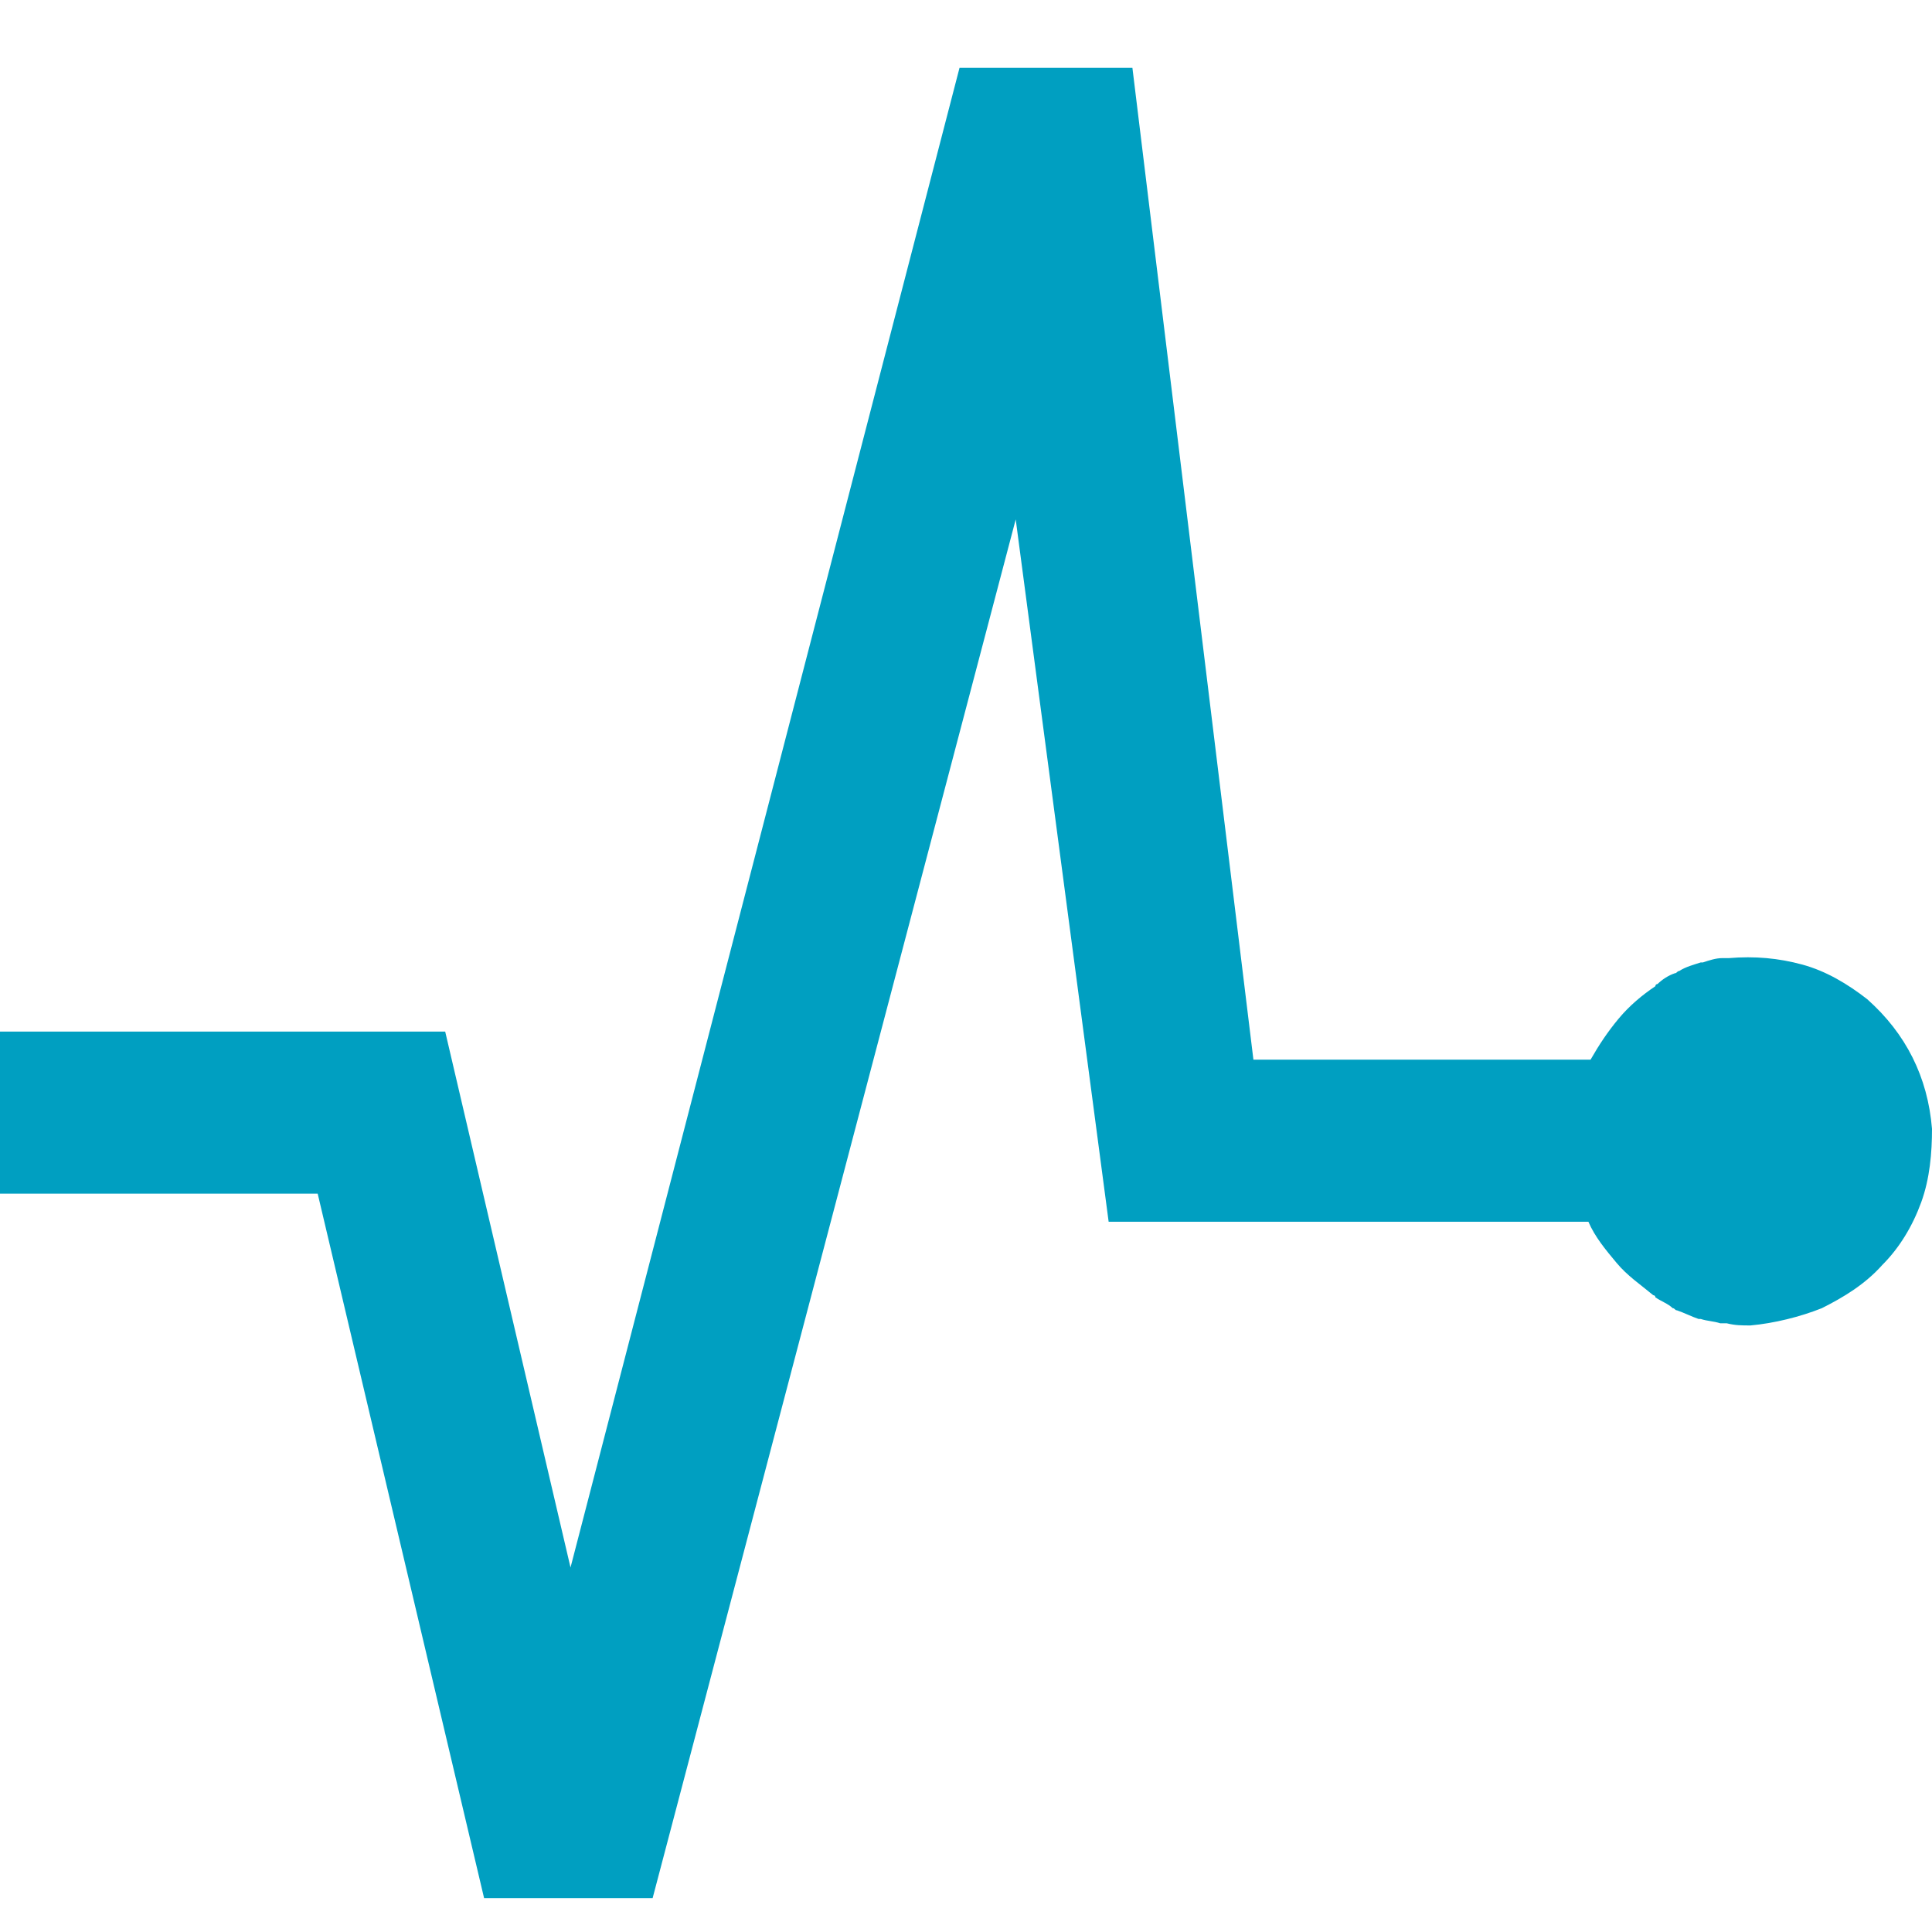 <svg width="60" height="60" viewBox="0 0 60 60" fill="none" xmlns="http://www.w3.org/2000/svg">
<path d="M56.578 40.627C57.248 40.291 57.919 39.888 58.457 39.284C58.993 38.748 59.396 38.076 59.665 37.338C59.934 36.6 60 35.795 60 35.057C59.934 34.251 59.732 33.513 59.396 32.842C59.061 32.171 58.591 31.567 57.987 31.03C57.383 30.56 56.712 30.157 55.973 29.956C55.235 29.755 54.496 29.688 53.691 29.755C53.625 29.755 53.557 29.755 53.49 29.755C53.289 29.755 53.087 29.822 52.886 29.889H52.819C52.617 29.956 52.349 30.023 52.148 30.157C52.081 30.157 52.081 30.225 52.014 30.225C51.812 30.292 51.611 30.426 51.477 30.56C51.477 30.56 51.41 30.56 51.41 30.627C51.007 30.896 50.604 31.231 50.269 31.634C49.933 32.037 49.665 32.439 49.396 32.909H38.926L35.168 2.106H29.799L17.718 48.68L13.826 32.037H0V37.07H9.866L15.034 58.948H20.268L31.544 16.131L34.43 37.942H49.329C49.53 38.412 49.866 38.815 50.202 39.217C50.537 39.62 50.94 39.888 51.343 40.224C51.343 40.224 51.41 40.224 51.41 40.291C51.611 40.425 51.812 40.492 51.947 40.627C52.014 40.627 52.014 40.694 52.081 40.694C52.282 40.761 52.551 40.895 52.752 40.962H52.819C53.02 41.029 53.222 41.029 53.423 41.096C53.49 41.096 53.557 41.096 53.625 41.096C53.892 41.163 54.094 41.163 54.363 41.163C55.101 41.096 55.907 40.895 56.578 40.627Z" fill="#009FC1"/>
</svg>
